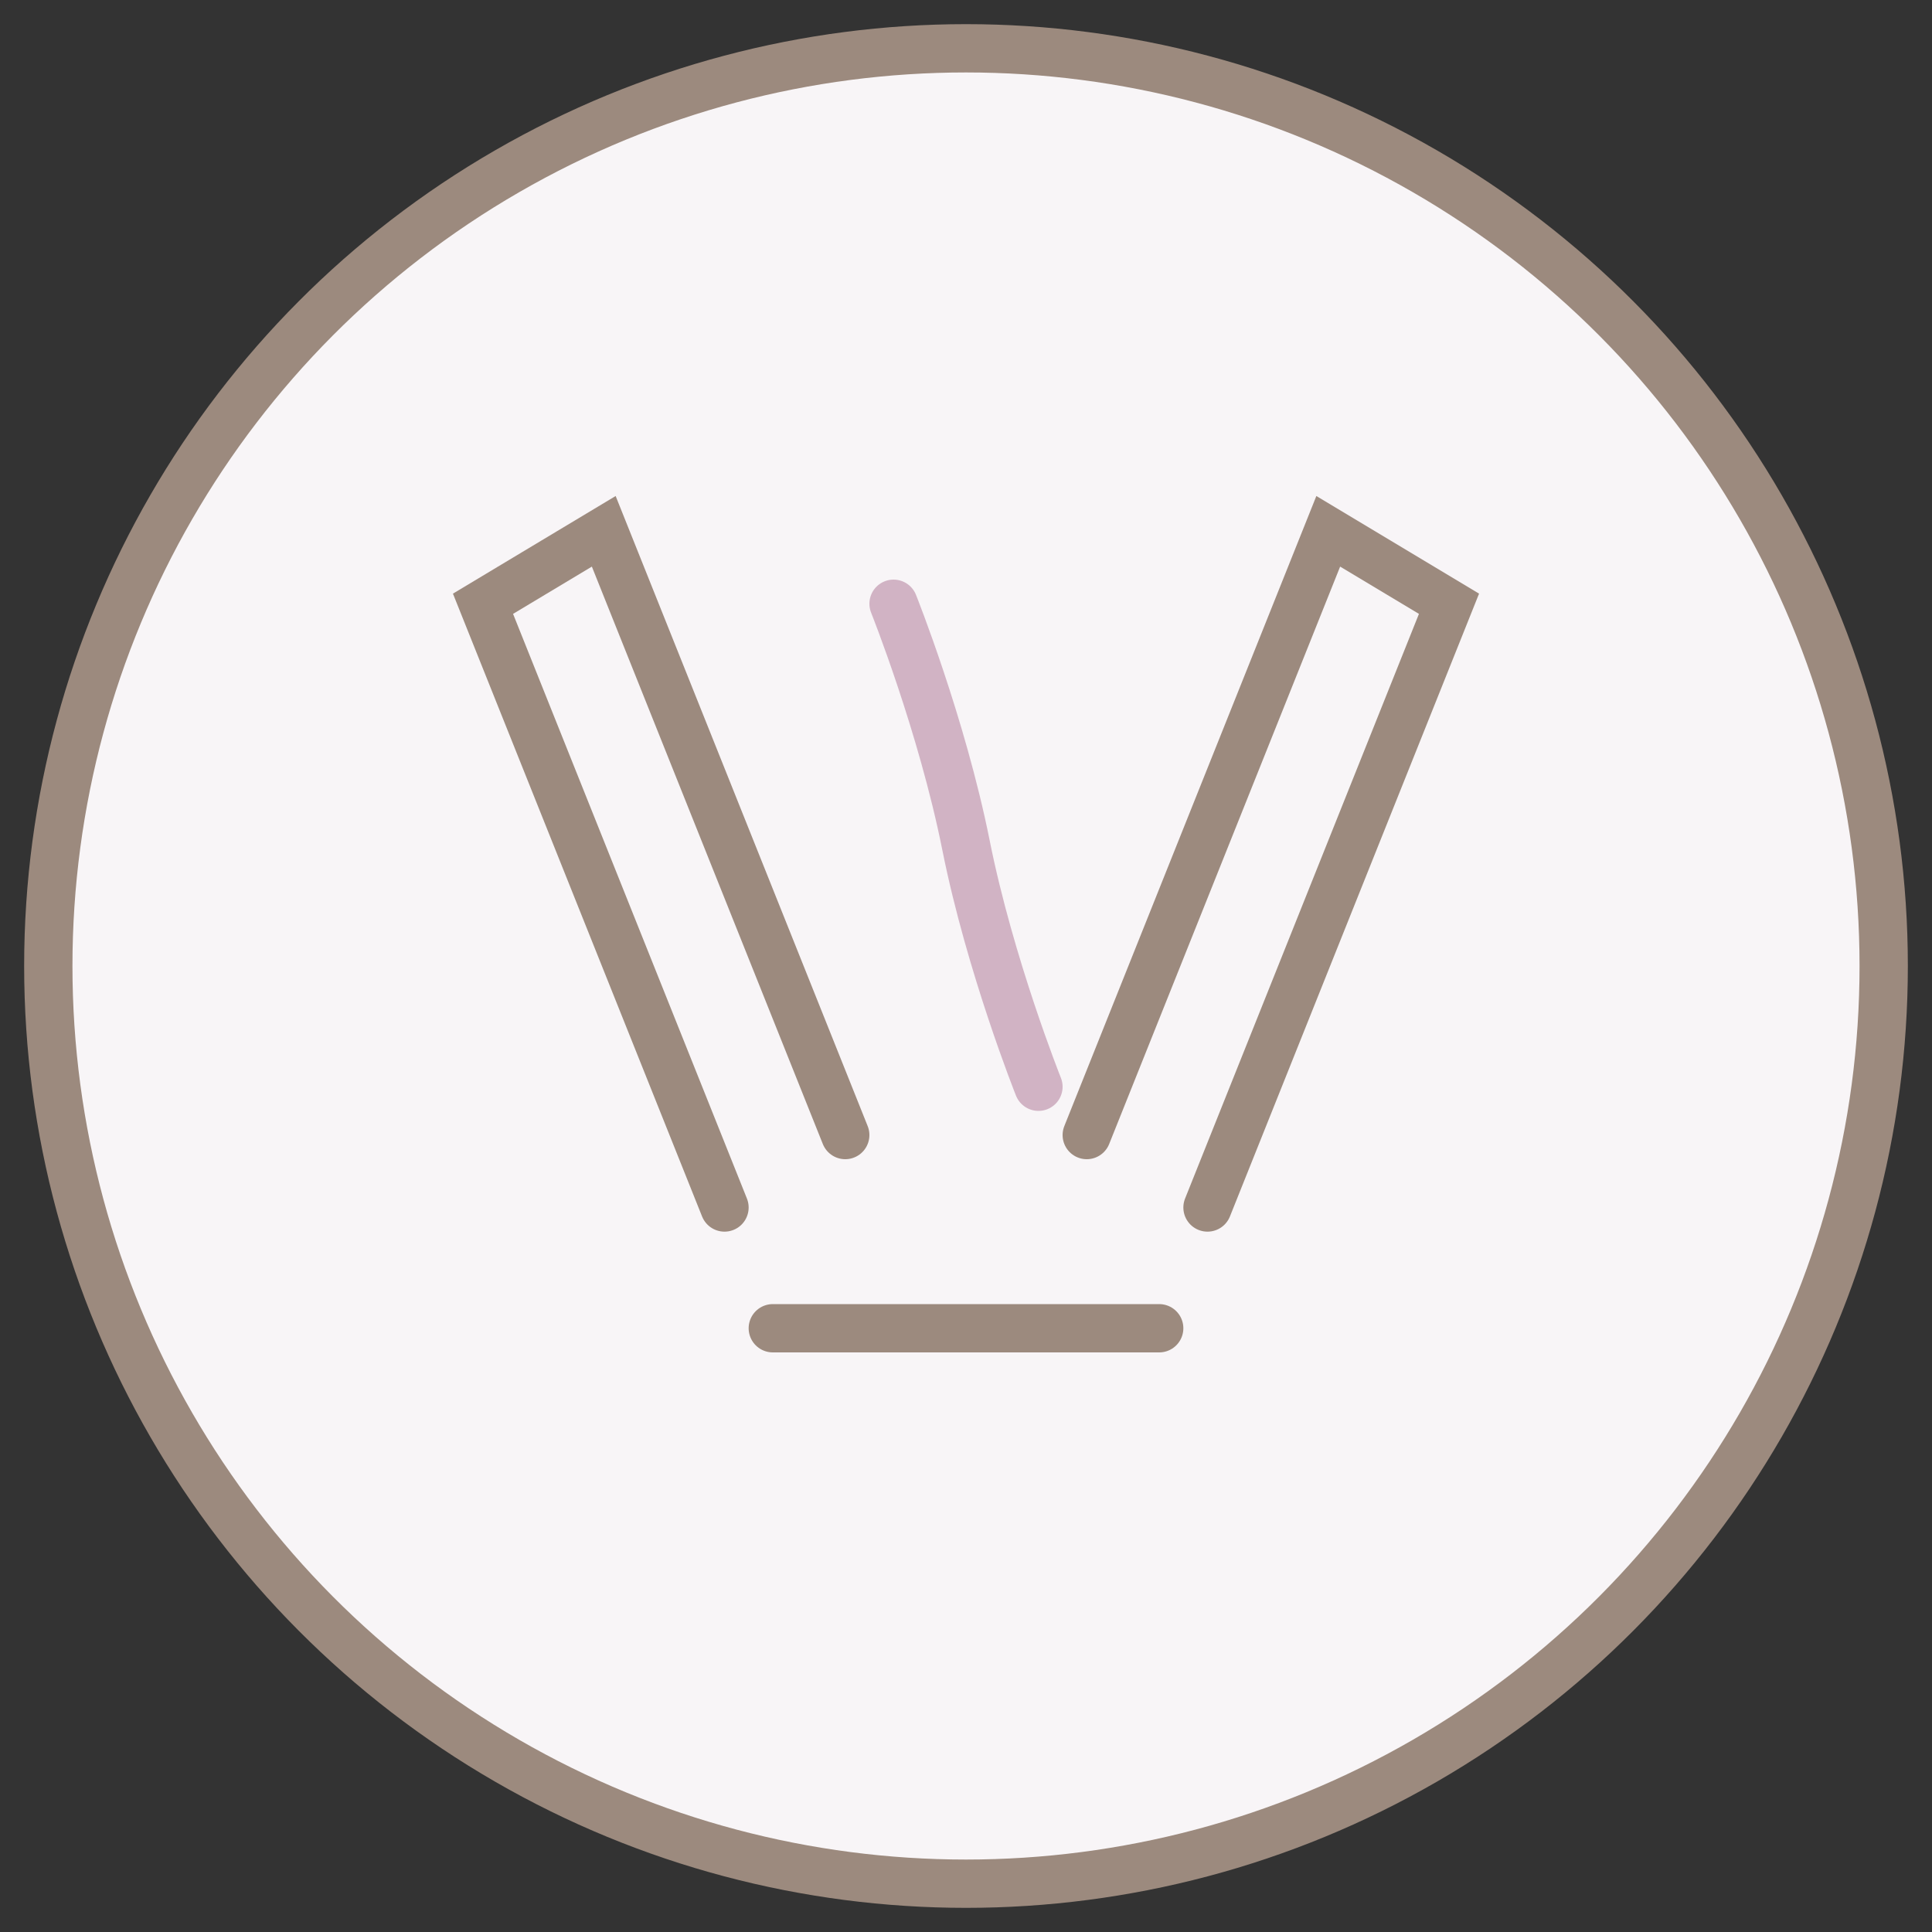 <svg width="80" height="80" viewBox="0 0 80 80" fill="none" xmlns="http://www.w3.org/2000/svg">
  <rect x="0" y="0" width="80" height="80" fill="#333333" stroke="none"/>
  <circle cx="40" cy="40" r="38" fill="#f8f5f7" stroke="#9c8a7e" stroke-width="2"/>
  <path d="M30 50L20 25L25 22L35 47M50 50L60 25L55 22L45 47" stroke="#9c8a7e" stroke-width="2" stroke-linecap="round"/>
  <path d="M37 25C37 25 39 30 40 35C41 40 43 45 43 45" stroke="#d1b3c4" stroke-width="2" stroke-linecap="round"/>
  <path d="M32 55L48 55" stroke="#9c8a7e" stroke-width="2" stroke-linecap="round"/>
</svg>